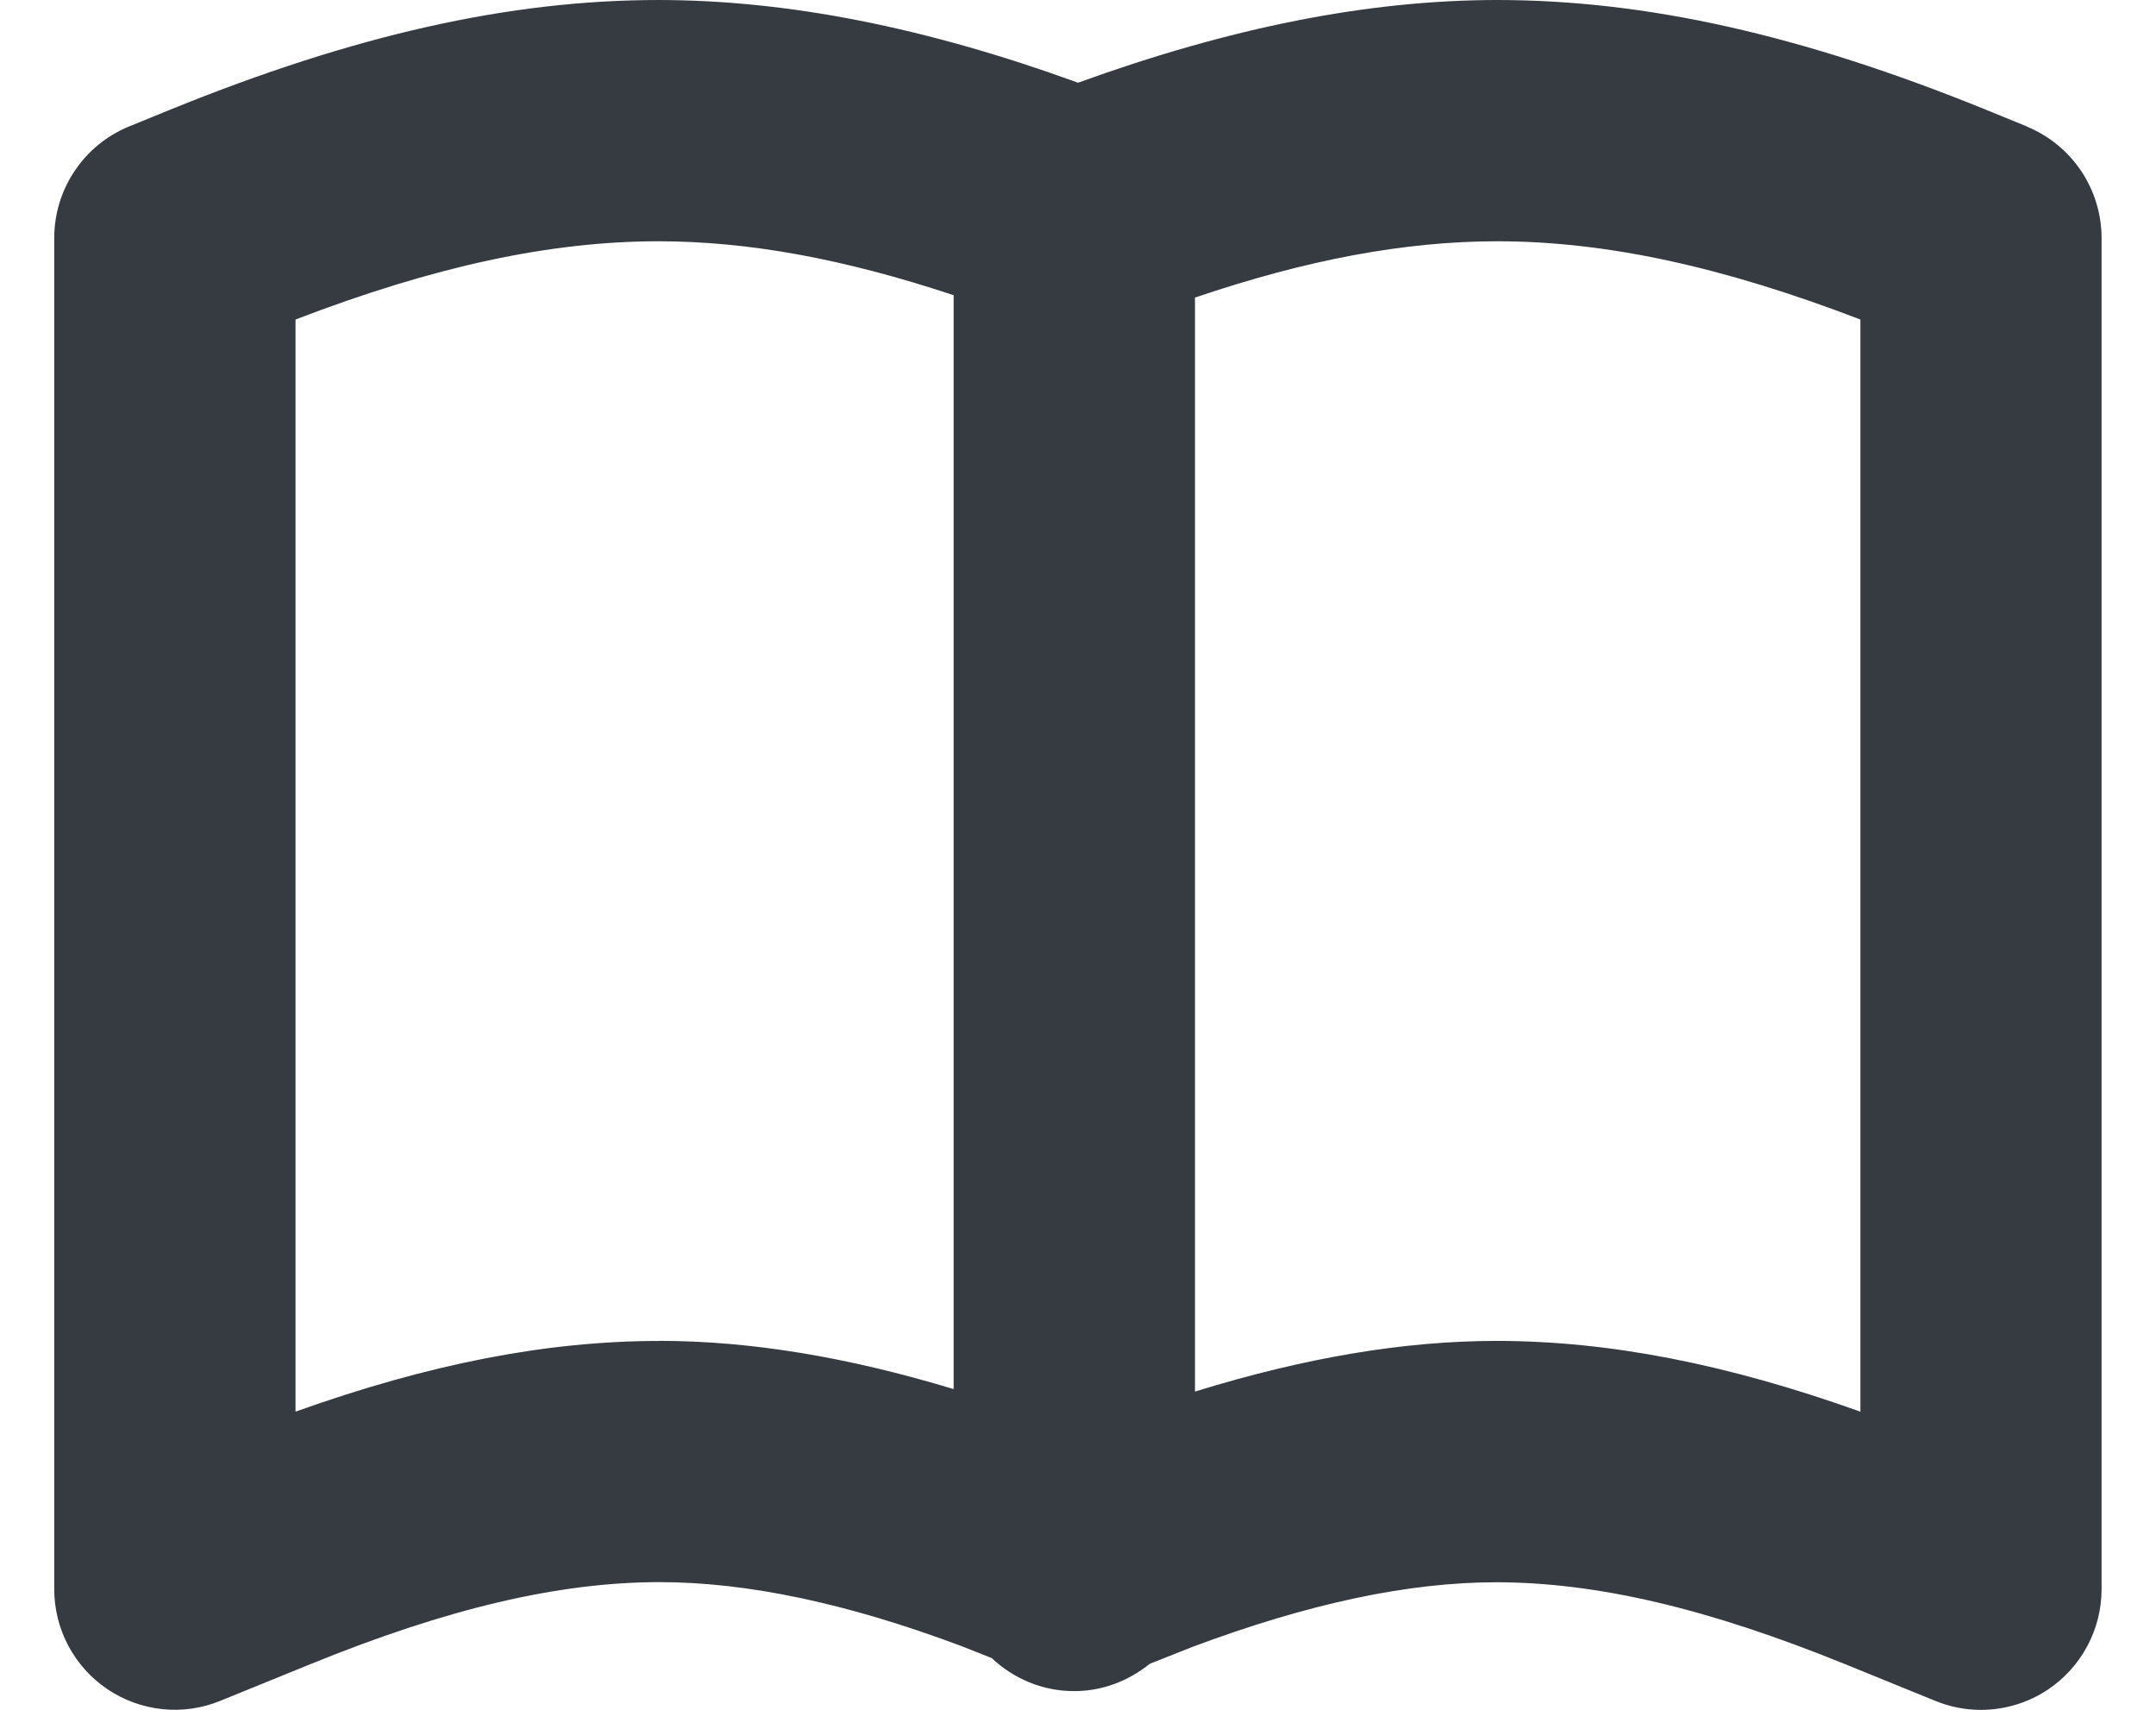 <svg xmlns="http://www.w3.org/2000/svg" fill="#363b42" width="29" height="23" viewBox="0 0 42.43 35.434"><path d="M40.877 2.62l-.852-.348C36.21.722 32.99 0 29.89 0c-2.66.004-5.493.562-8.674 1.714C18.056.566 15.208.004 12.533 0 9.436 0 6.218.722 2.4 2.274l-.847.346C.613 3.004 0 3.92 0 4.934v28c0 .832.414 1.61 1.104 2.074.69.464 1.568.557 2.338.24l1.867-.76c2.84-1.156 5.14-1.696 7.222-1.7 1.84 0 3.903.44 6.264 1.324l.632.25c.447.422 1.045.685 1.708.685.596 0 1.136-.218 1.567-.566l.883-.35c2.406-.9 4.47-1.34 6.303-1.34 2.086.003 4.383.543 7.23 1.7l1.867.76c.303.124.623.185.94.185.49 0 .98-.145 1.397-.426.69-.466 1.104-1.243 1.104-2.075v-28c0-1.015-.614-1.93-1.553-2.313zM12.53 27.79c-2.324.002-4.75.472-7.53 1.465V6.622C7.876 5.517 10.286 5 12.53 5c1.86.003 3.823.36 6.108 1.118v22.67c-2.193-.664-4.21-1-6.108-1zm24.9 1.466c-2.783-.994-5.21-1.464-7.535-1.467-1.932 0-3.99.35-6.256 1.05V6.167C25.96 5.38 27.98 5.003 29.893 5c2.248 0 4.66.518 7.535 1.622v22.634z"/></svg>